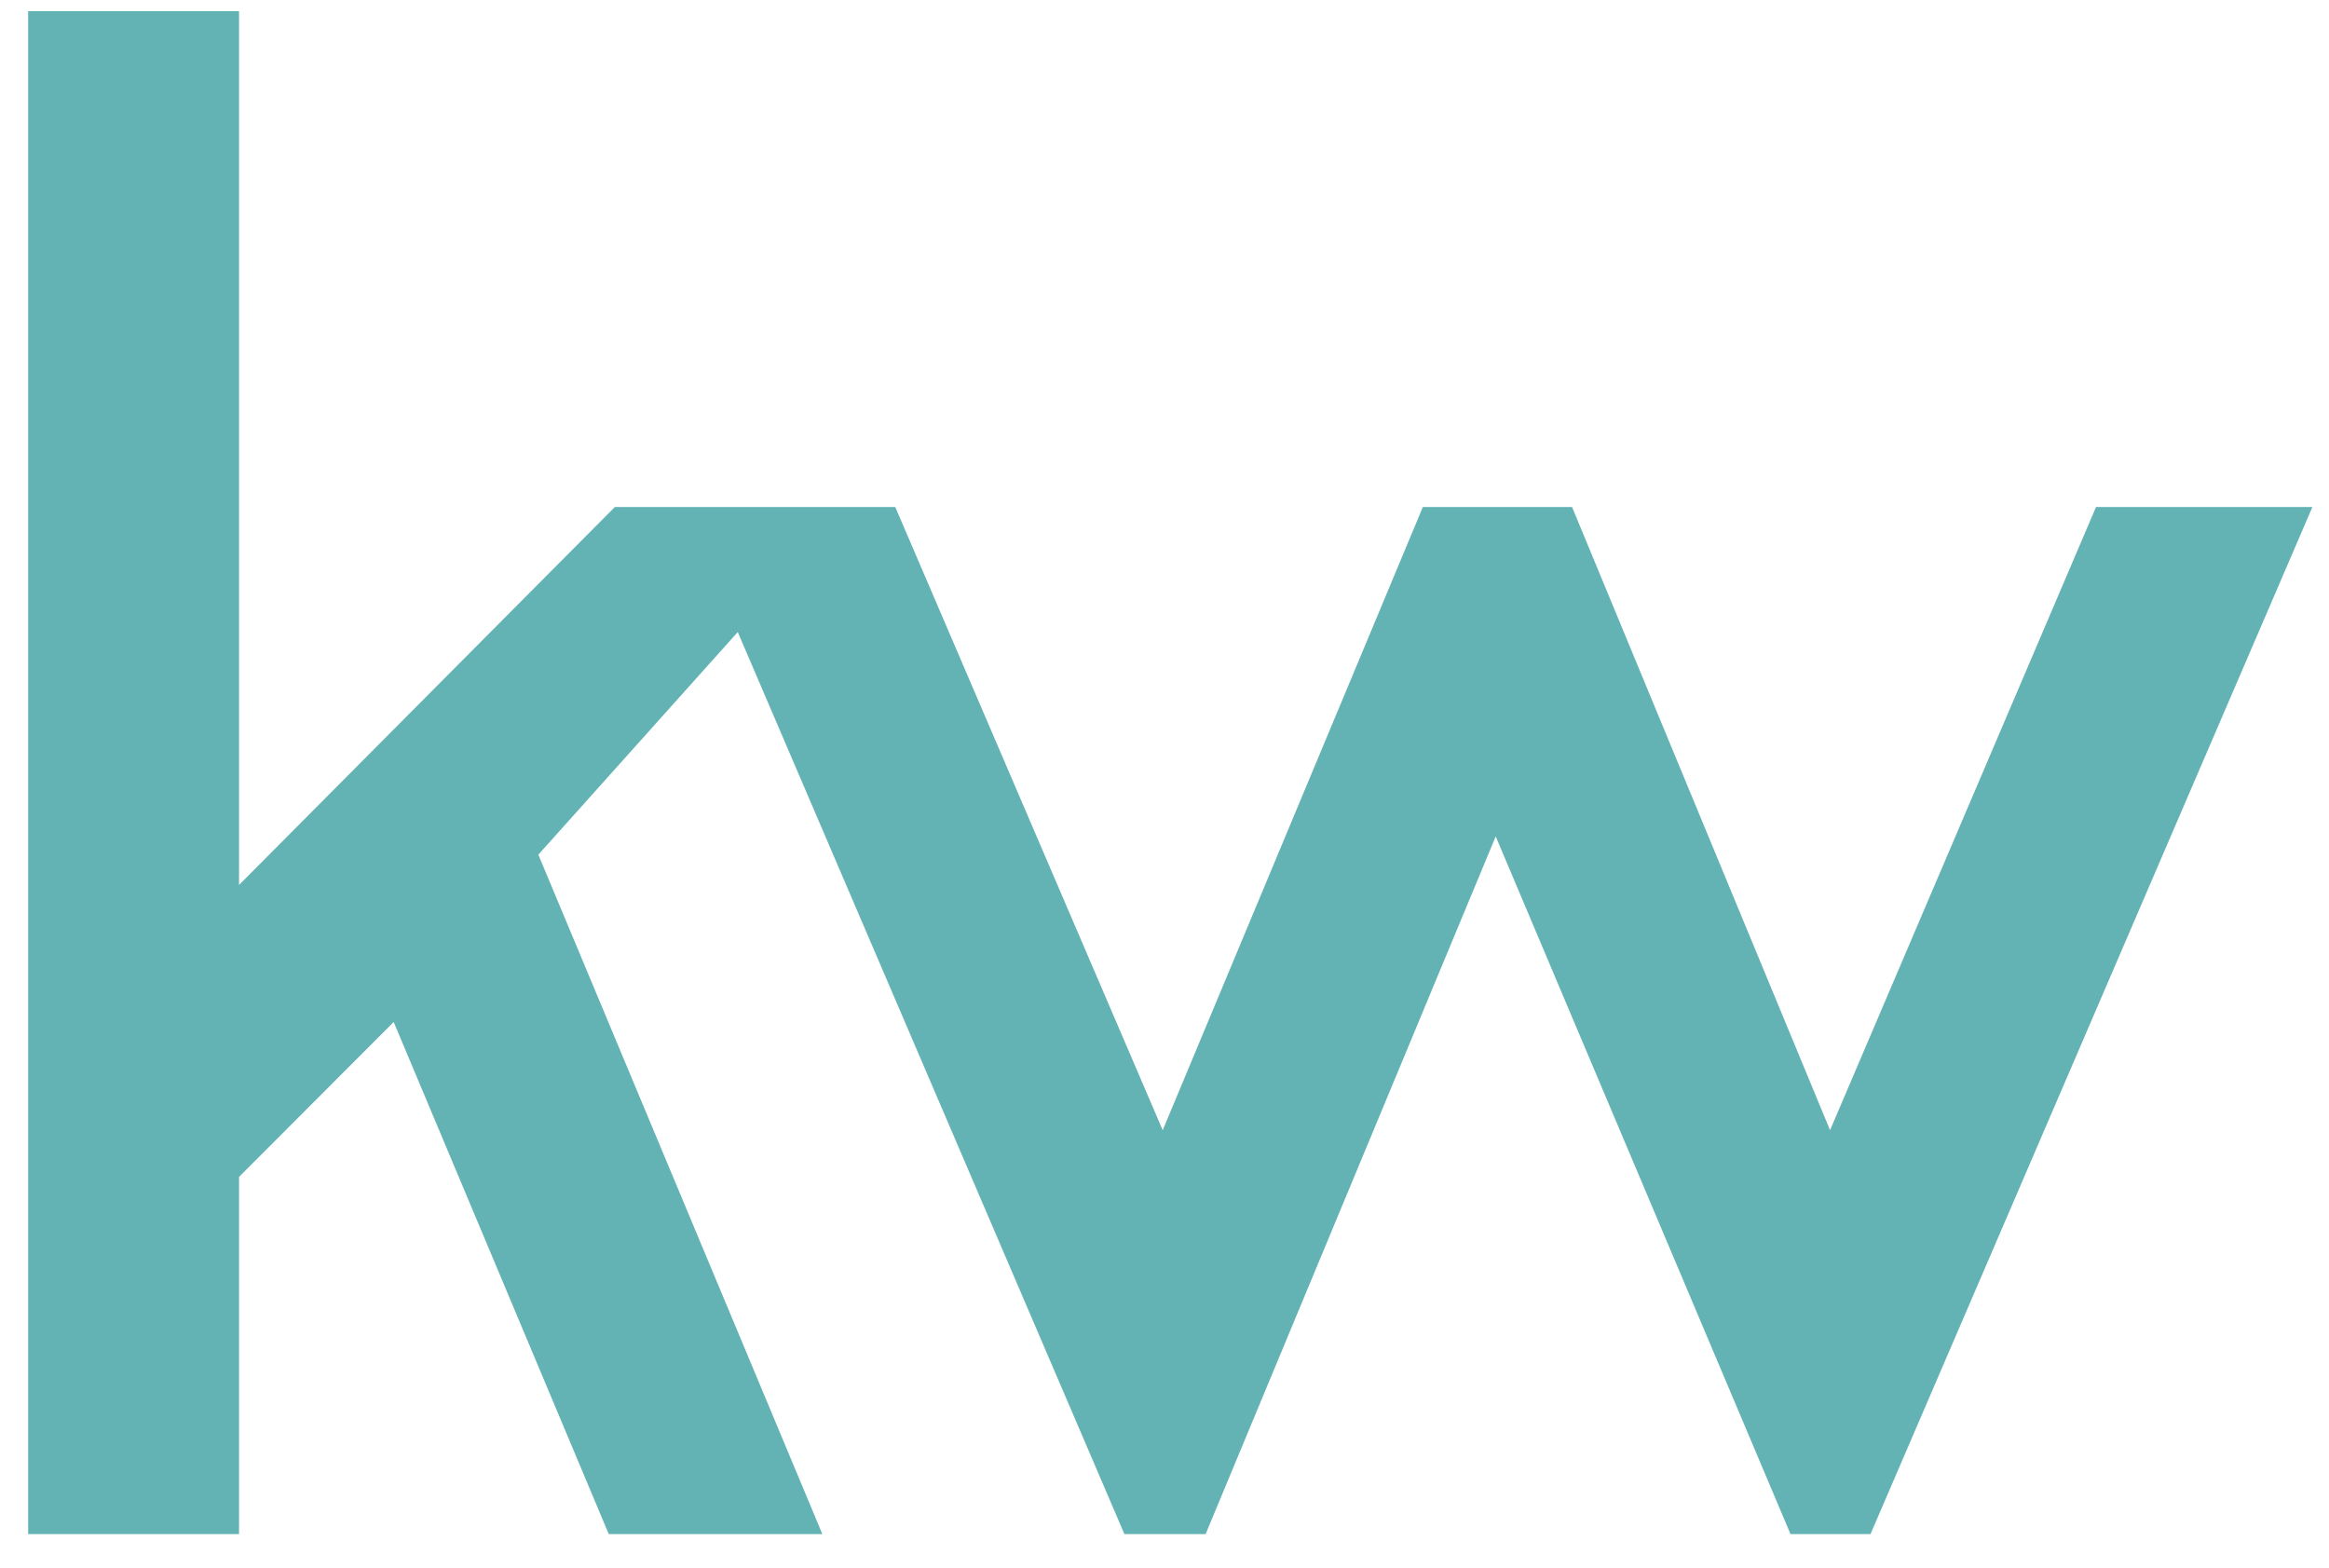 <svg width="52" height="35" viewBox="0 0 52 35" fill="none" xmlns="http://www.w3.org/2000/svg">
<path d="M0.629 0.25V34.25H5.337V26.275L8.79 22.817L13.592 34.25H18.361L12.02 19.081L16.472 14.111L25.105 34.25H26.918L33.395 18.674L39.977 34.25H41.763L51.629 11.32H46.798L40.86 25.232L35.1 11.32H31.768L25.96 25.232L19.989 11.32H13.727L5.337 19.757V0.25H0.629Z" fill="#64B3B4"/>
</svg>

